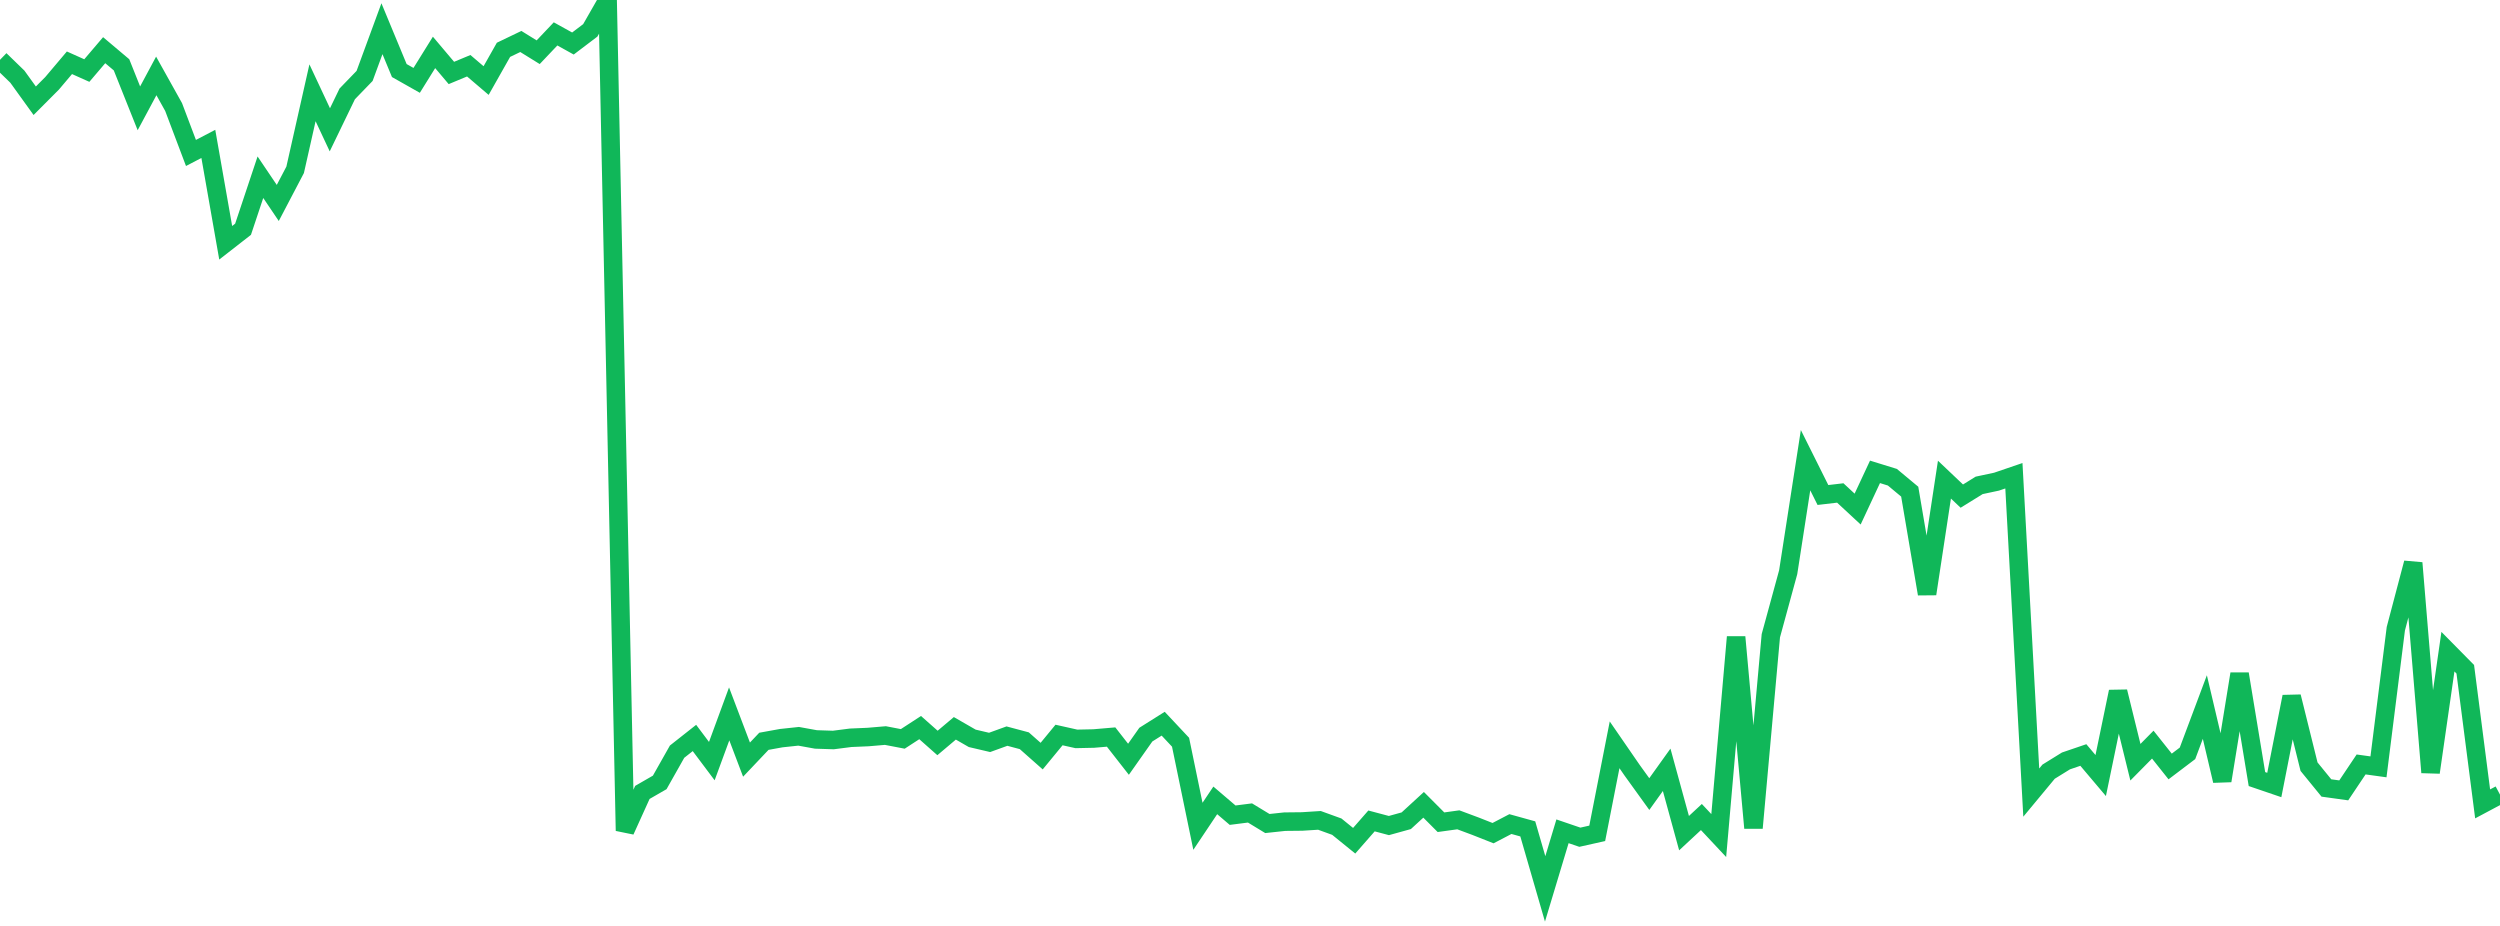 <?xml version="1.0" standalone="no"?>
<!DOCTYPE svg PUBLIC "-//W3C//DTD SVG 1.1//EN" "http://www.w3.org/Graphics/SVG/1.1/DTD/svg11.dtd">
<svg width="135" height="50" viewBox="0 0 135 50" preserveAspectRatio="none" class="sparkline" xmlns="http://www.w3.org/2000/svg"
xmlns:xlink="http://www.w3.org/1999/xlink"><path  class="sparkline--line" d="M 0 3.23 L 0 3.23 L 0.938 4.14 L 1.875 5.44 L 2.812 4.5 L 3.75 3.39 L 4.688 3.81 L 5.625 2.71 L 6.562 3.5 L 7.5 5.85 L 8.438 4.1 L 9.375 5.78 L 10.312 8.26 L 11.25 7.77 L 12.188 13.11 L 13.125 12.38 L 14.062 9.57 L 15 10.96 L 15.938 9.17 L 16.875 5.01 L 17.812 7.01 L 18.75 5.07 L 19.688 4.1 L 20.625 1.55 L 21.562 3.81 L 22.5 4.34 L 23.438 2.83 L 24.375 3.94 L 25.312 3.55 L 26.25 4.35 L 27.188 2.69 L 28.125 2.24 L 29.062 2.82 L 30 1.83 L 30.938 2.35 L 31.875 1.64 L 32.812 0 L 33.75 44.86 L 34.688 42.79 L 35.625 42.25 L 36.562 40.59 L 37.5 39.85 L 38.438 41.1 L 39.375 38.55 L 40.312 41.02 L 41.25 40.03 L 42.188 39.86 L 43.125 39.76 L 44.062 39.93 L 45 39.96 L 45.938 39.84 L 46.875 39.8 L 47.812 39.72 L 48.75 39.9 L 49.688 39.29 L 50.625 40.12 L 51.562 39.33 L 52.5 39.87 L 53.438 40.09 L 54.375 39.75 L 55.312 40 L 56.25 40.83 L 57.188 39.69 L 58.125 39.9 L 59.062 39.88 L 60 39.8 L 60.938 41 L 61.875 39.67 L 62.812 39.08 L 63.75 40.08 L 64.688 44.62 L 65.625 43.22 L 66.562 44.02 L 67.5 43.9 L 68.438 44.47 L 69.375 44.37 L 70.312 44.36 L 71.25 44.3 L 72.188 44.64 L 73.125 45.4 L 74.062 44.33 L 75 44.58 L 75.938 44.32 L 76.875 43.46 L 77.812 44.4 L 78.75 44.27 L 79.688 44.62 L 80.625 44.99 L 81.562 44.5 L 82.5 44.76 L 83.438 48 L 84.375 44.89 L 85.312 45.21 L 86.25 45 L 87.188 40.22 L 88.125 41.58 L 89.062 42.88 L 90 41.57 L 90.938 44.99 L 91.875 44.12 L 92.812 45.12 L 93.75 34.4 L 94.688 44.71 L 95.625 34.33 L 96.562 30.9 L 97.5 24.85 L 98.438 26.73 L 99.375 26.62 L 100.312 27.49 L 101.25 25.48 L 102.188 25.77 L 103.125 26.55 L 104.062 32.07 L 105 25.9 L 105.938 26.79 L 106.875 26.21 L 107.812 26.01 L 108.75 25.69 L 109.688 42.8 L 110.625 41.67 L 111.562 41.09 L 112.5 40.77 L 113.438 41.88 L 114.375 37.35 L 115.312 41.16 L 116.25 40.21 L 117.188 41.39 L 118.125 40.68 L 119.062 38.18 L 120 42.16 L 120.938 36.39 L 121.875 42.07 L 122.812 42.39 L 123.75 37.62 L 124.688 41.4 L 125.625 42.55 L 126.562 42.68 L 127.5 41.28 L 128.438 41.41 L 129.375 33.95 L 130.312 30.4 L 131.25 41.71 L 132.188 35.19 L 133.125 36.14 L 134.062 43.41 L 135 42.91" fill="none" stroke-width="1" stroke="#10b759"></path></svg>